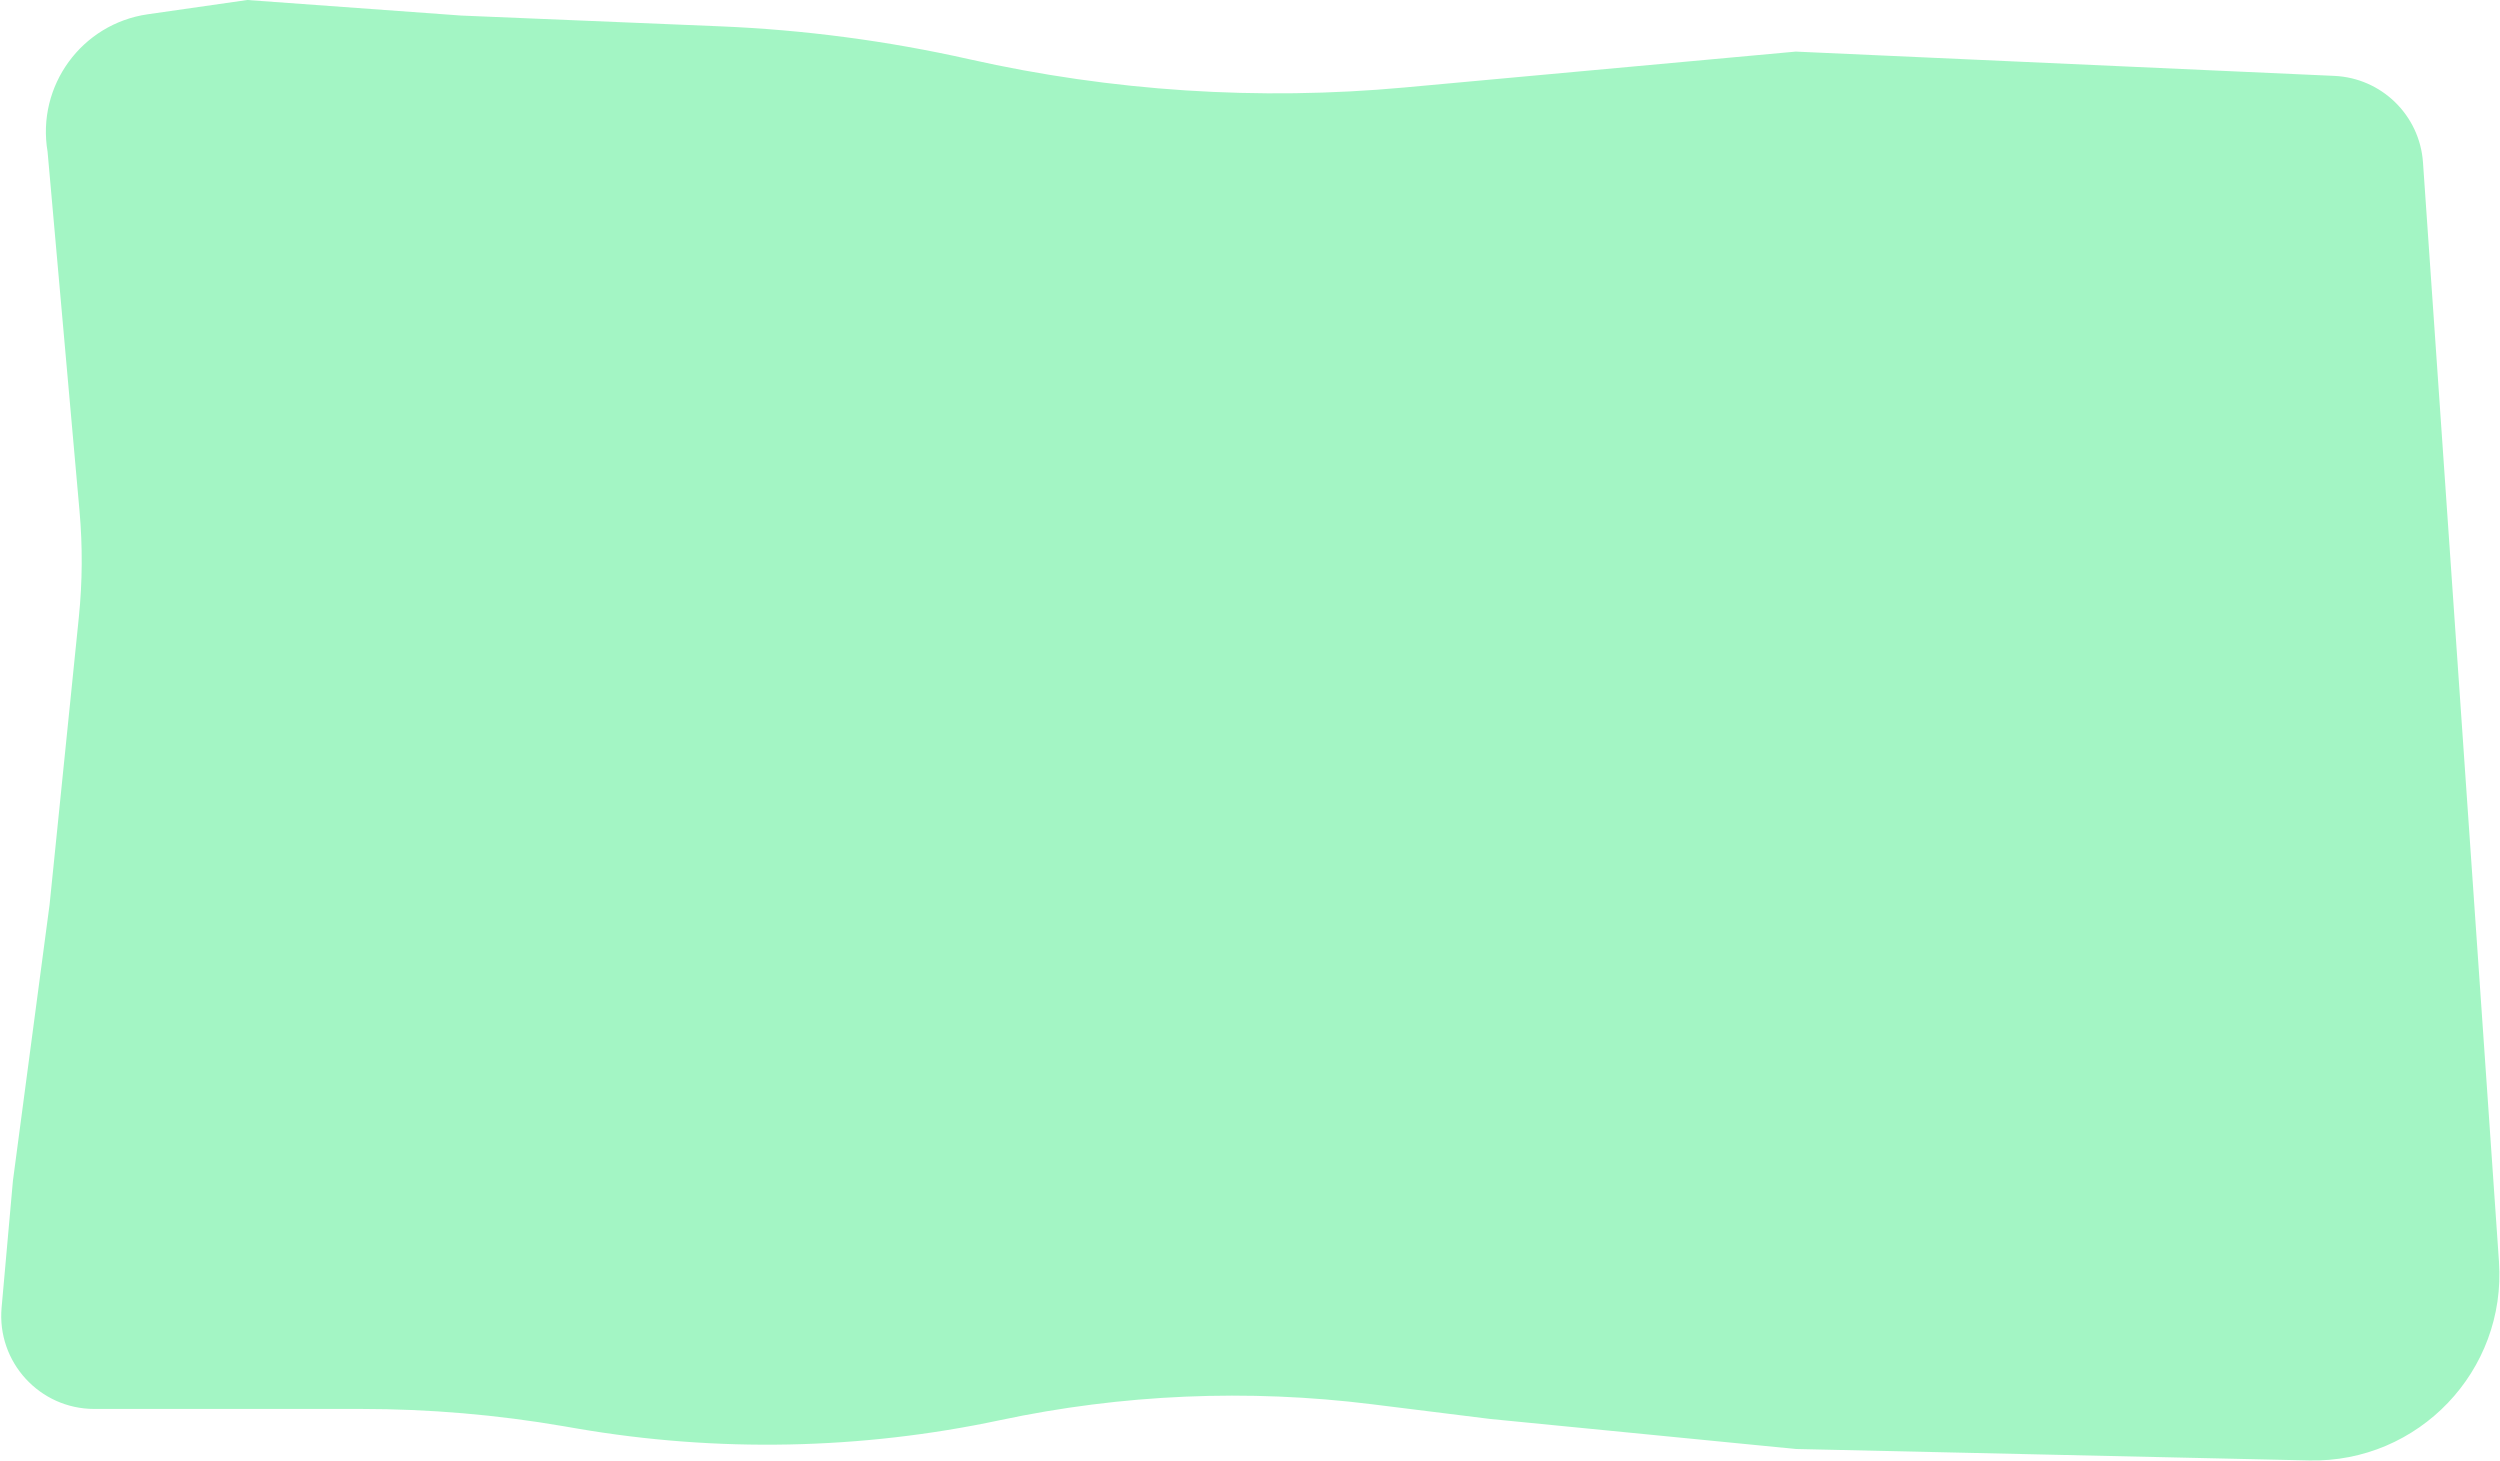 <?xml version="1.0" encoding="UTF-8"?> <svg xmlns="http://www.w3.org/2000/svg" width="1343" height="785" viewBox="0 0 1343 785" fill="none"> <path d="M25.554 81.491C19.554 46.122 43.884 12.761 79.394 7.666L132.823 0L247.754 8.358L386.963 14.148C431.984 16.02 476.745 21.936 520.706 31.824C597.317 49.055 676.154 54.178 754.35 47.007L964.707 27.717L1254 40.764C1279.39 41.909 1299.88 61.914 1301.63 87.265L1342.44 677.682C1346.5 736.373 1299.26 785.867 1240.45 784.554L964.707 778.396L800.519 762.264L736.884 754.344C670.317 746.06 602.833 748.956 537.221 762.912C462.413 778.825 385.259 780.342 309.884 767.382L302.692 766.145C266.862 759.984 230.571 756.887 194.215 756.887H50.663C21.294 756.887 -1.751 731.694 0.861 702.441L6.946 634.283L26.648 485.868L42.36 331.496C44.286 312.567 44.408 293.497 42.722 274.545L25.554 81.491Z" fill="#A3F5C4"></path> </svg> 